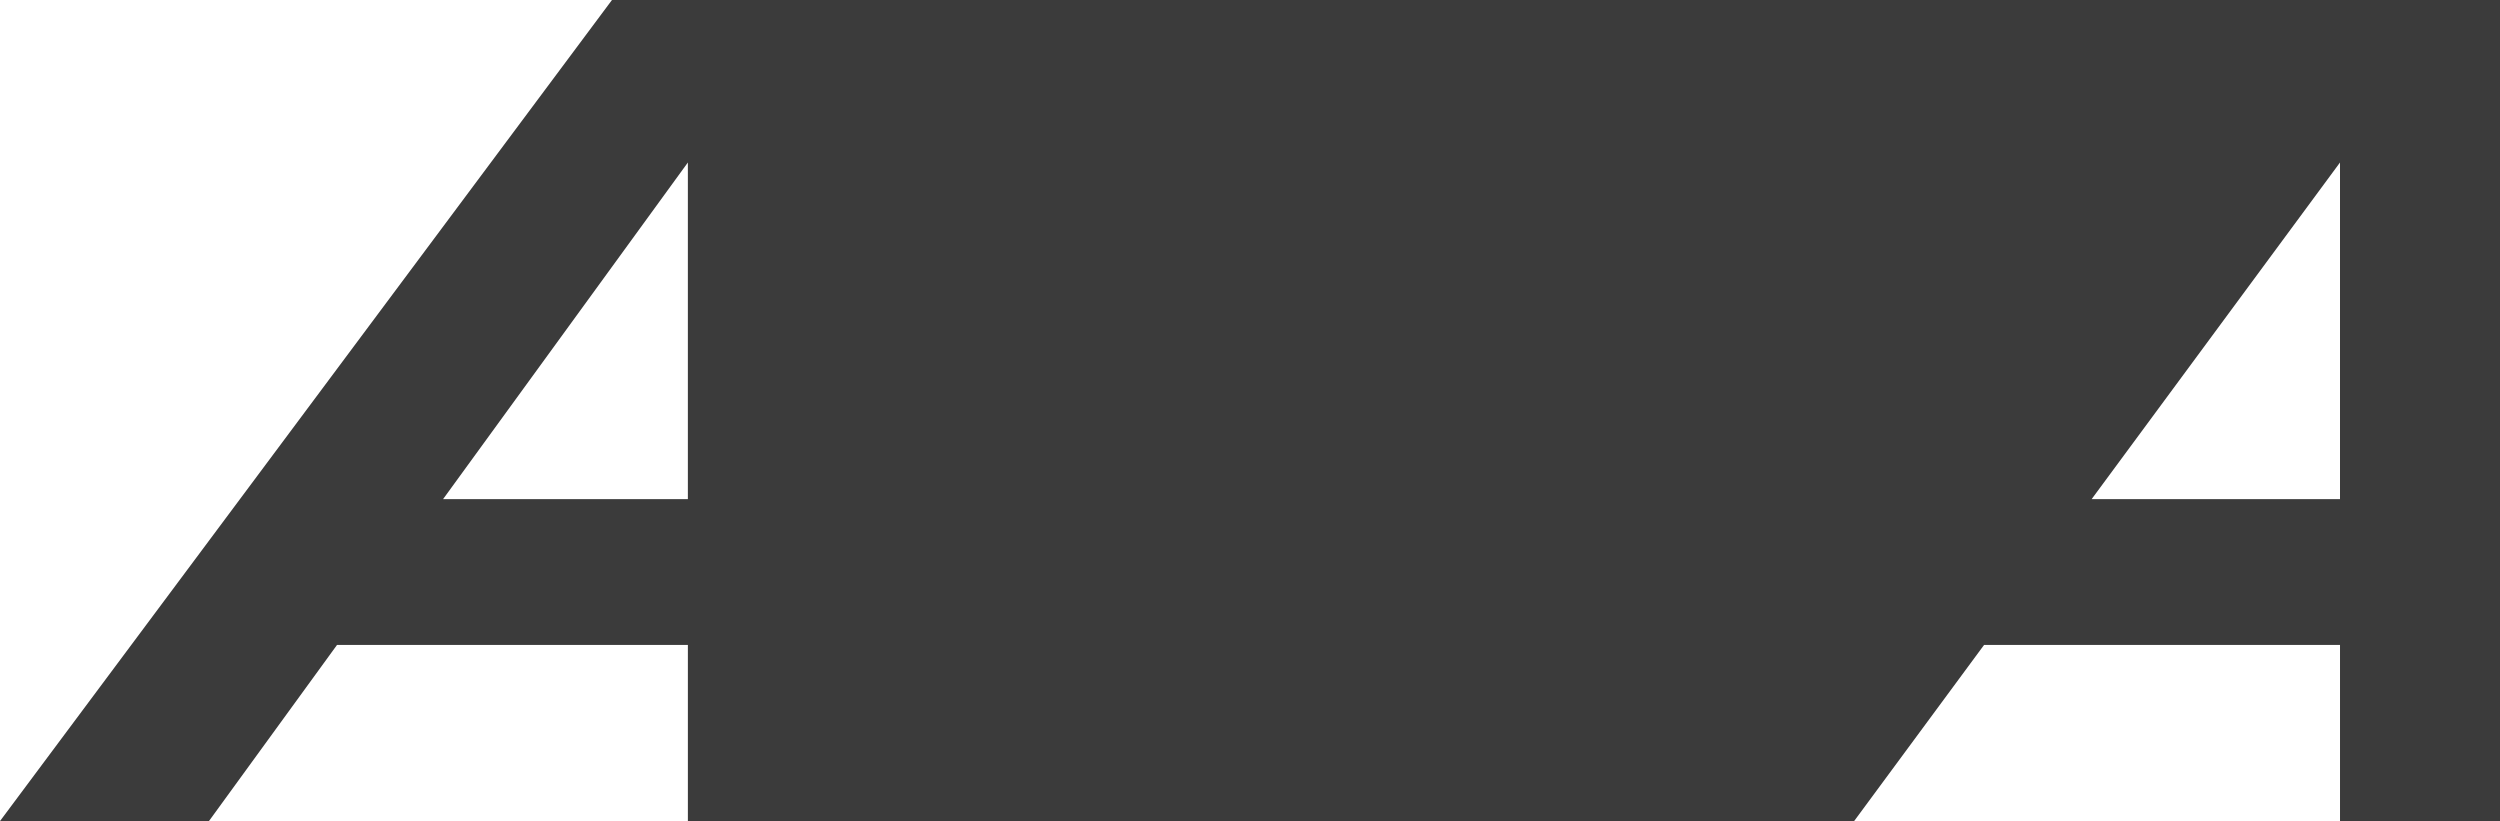 <svg xmlns="http://www.w3.org/2000/svg" width="204" height="67" fill="none"><path fill="#3B3B3B" fill-rule="evenodd" d="M17.049 67H0L49.937 0H204v67h-13.055V52.627H161.9L151.296 67H56.131V52.627h-28.63L17.05 67zM56.13 13.26v27.47H36.154L56.13 13.26zm134.814 0v27.47h-20.267l20.267-27.47z" clip-rule="evenodd"/></svg>
